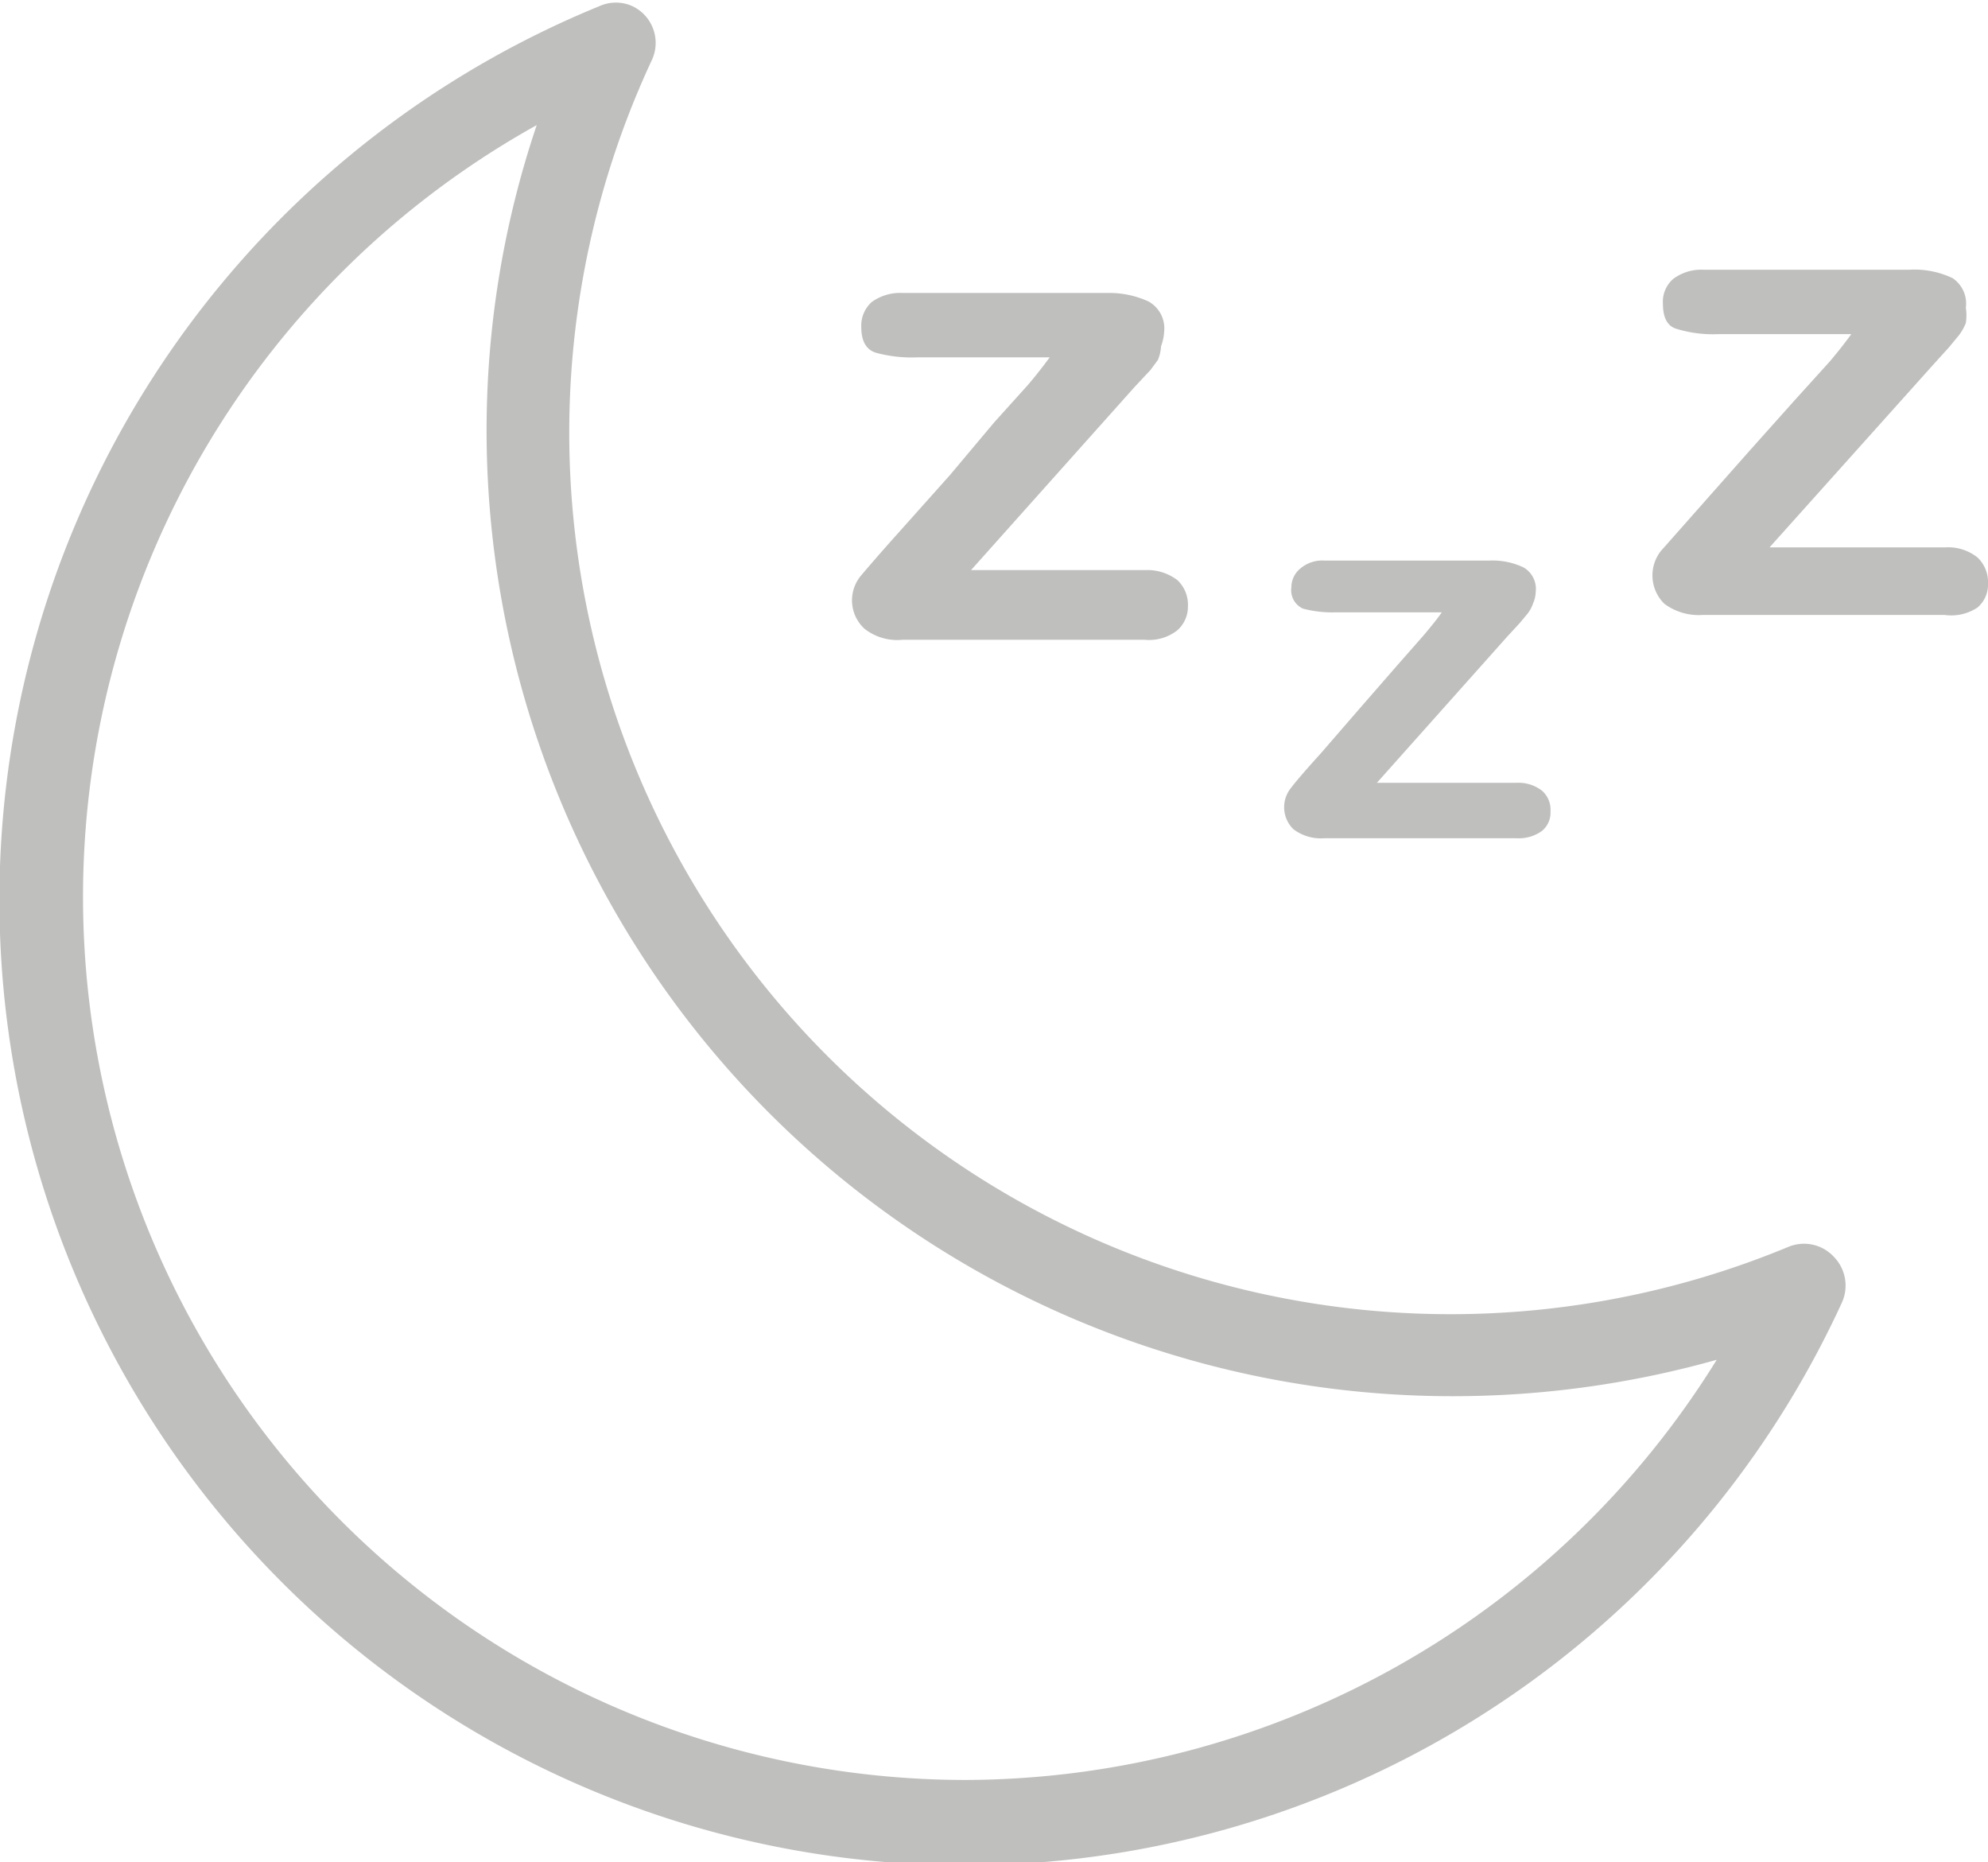 <svg xmlns="http://www.w3.org/2000/svg" viewBox="0 0 37.67 35.28"><defs><style>.cls-1{fill:#bfbfbe;}</style></defs><title>sleep</title><g id="Layer_2" data-name="Layer 2"><g id="sleep"><g id="sleep-2" data-name="sleep"><path class="cls-1" d="M18.84,8,18,9l-1,1.12c-.35.39-.58.66-.69.79a.73.73,0,0,0,.07,1,1,1,0,0,0,.72.21h4.59a.87.87,0,0,0,.62-.18.6.6,0,0,0,.2-.46.64.64,0,0,0-.2-.49.94.94,0,0,0-.61-.19h-3.3l3.1-3.47.3-.32.14-.19A.76.76,0,0,0,22,6.56a.94.94,0,0,0,.06-.29.58.58,0,0,0-.3-.56A1.77,1.77,0,0,0,21,5.55H17.1a.92.92,0,0,0-.58.17.6.6,0,0,0-.2.47c0,.27.09.43.27.49a2.56,2.56,0,0,0,.78.09h2.52c-.11.15-.24.32-.41.52Z"/><path class="cls-1" d="M26.48,12.6l-.68.78-.78.9c-.29.32-.47.53-.56.65a.58.58,0,0,0,.05.78.86.86,0,0,0,.58.17h3.65a.75.75,0,0,0,.48-.14.45.45,0,0,0,.16-.37.48.48,0,0,0-.16-.39.73.73,0,0,0-.49-.15H26.09l2.47-2.77.24-.26.15-.18a.69.69,0,0,0,.1-.19.59.59,0,0,0,.05-.22.47.47,0,0,0-.23-.46,1.37,1.37,0,0,0-.66-.13H25.1a.64.64,0,0,0-.46.15.46.46,0,0,0-.17.36.38.38,0,0,0,.22.4,2.18,2.18,0,0,0,.63.07h2c-.08.12-.19.25-.33.42Z"/><path class="cls-1" d="M37.47,11.51a.57.57,0,0,0,.2-.46.64.64,0,0,0-.2-.49.89.89,0,0,0-.61-.19H33.53L36.64,6.9l.29-.32.19-.23a1,1,0,0,0,.13-.23.93.93,0,0,0,0-.29A.58.58,0,0,0,37,5.27a1.67,1.67,0,0,0-.82-.16H32.28a.89.89,0,0,0-.57.17.57.57,0,0,0-.2.47c0,.26.08.43.26.48a2.35,2.35,0,0,0,.79.1h2.52c-.11.15-.24.32-.41.52L34,7.59l-.84.94-1,1.13-.69.78a.75.75,0,0,0,.07,1,1.09,1.09,0,0,0,.72.21h4.59A.9.9,0,0,0,37.47,11.51Z"/><path class="cls-1" d="M34.75,23.81a.77.77,0,0,0-.86-.19A16.7,16.7,0,0,1,12.36,1.12a.77.77,0,0,0-.37-1,.76.76,0,0,0-.64,0A18.29,18.29,0,1,0,34.9,24.68.78.78,0,0,0,34.75,23.81ZM18.31,33.72A16.73,16.73,0,0,1,10.17,2.37a18.09,18.09,0,0,0-.95,5.78,18.3,18.3,0,0,0,18.31,18.3,18.47,18.47,0,0,0,5-.69A16.8,16.8,0,0,1,18.31,33.72Z"/></g></g></g></svg>